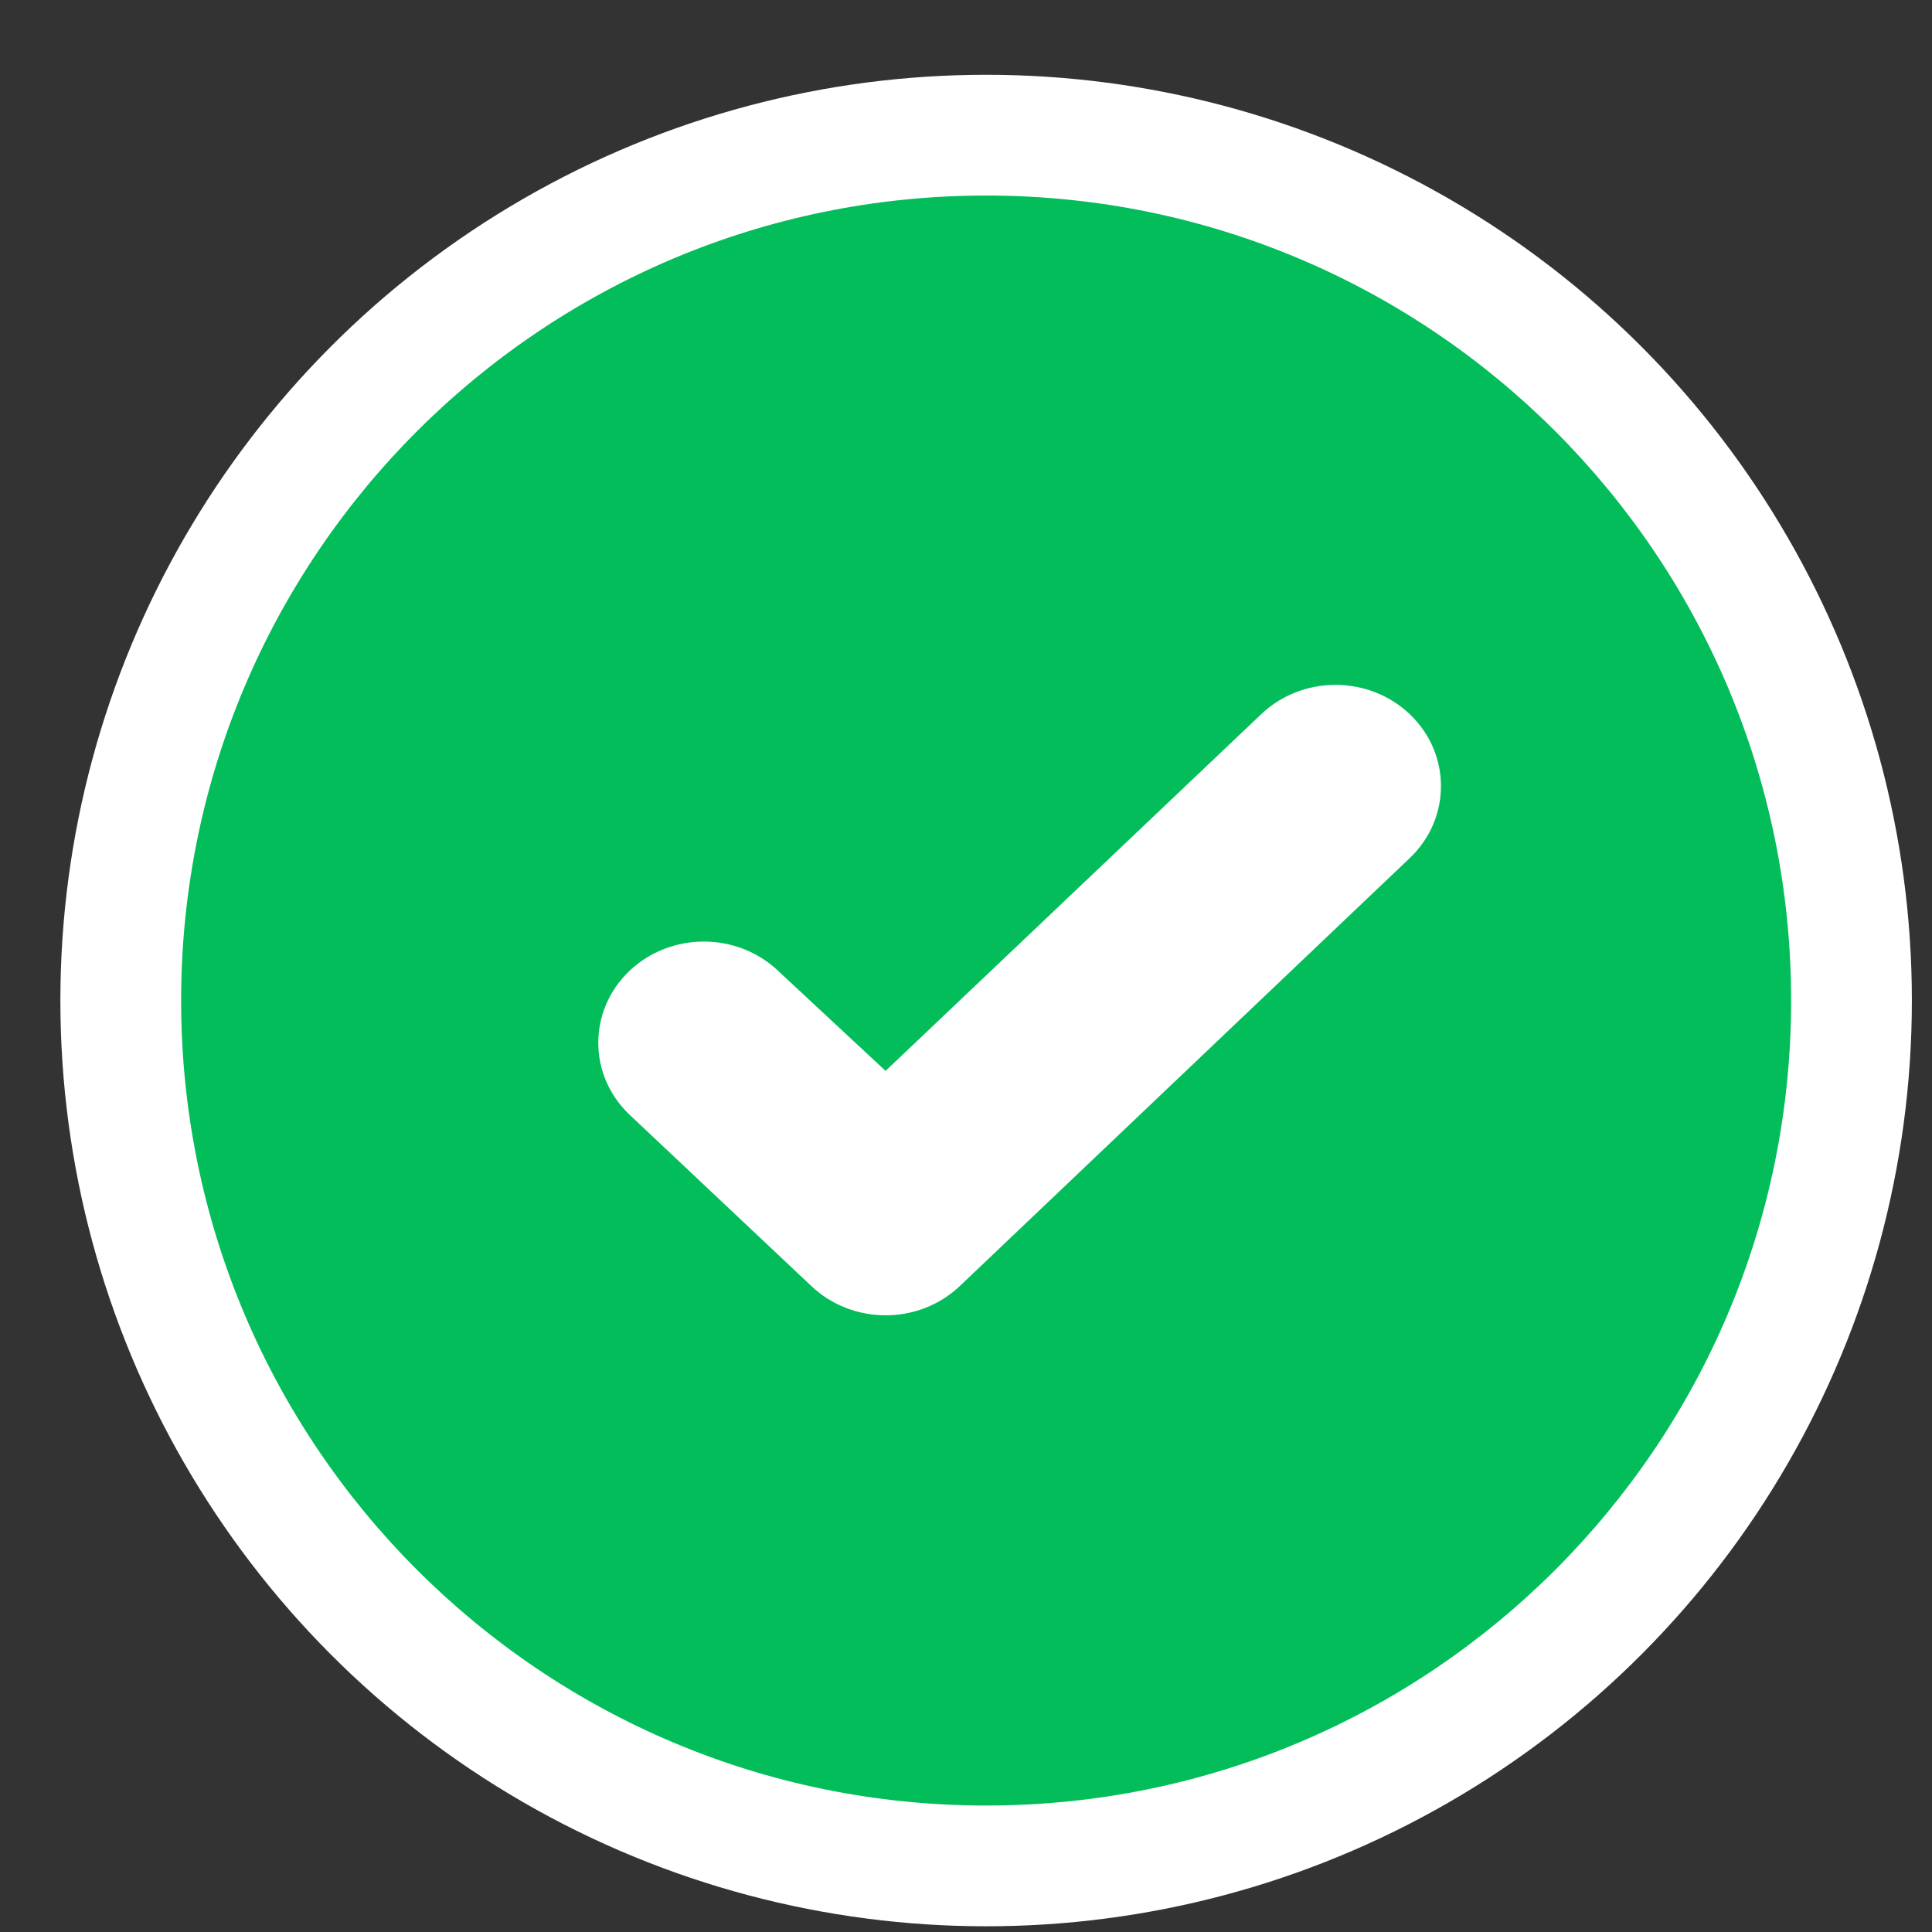 <?xml version="1.0" encoding="UTF-8" standalone="no"?><!DOCTYPE svg PUBLIC "-//W3C//DTD SVG 1.1//EN" "http://www.w3.org/Graphics/SVG/1.1/DTD/svg11.dtd"><svg width="100%" height="100%" viewBox="0 0 24 24" version="1.1" xmlns="http://www.w3.org/2000/svg" xmlns:xlink="http://www.w3.org/1999/xlink" xml:space="preserve" xmlns:serif="http://www.serif.com/" style="fill-rule:evenodd;clip-rule:evenodd;stroke-linejoin:round;stroke-miterlimit:1.414;"><rect x="0" y="0" width="24" height="24" fill="#333333" stroke="none"/><g><circle cx="12.25" cy="12.429" r="11.5" style="fill:#fff;"/><path id="Checked-Circle-Icon" serif:id="Checked Circle Icon" d="M12.25,22.429c-5.523,0 -10,-4.477 -10,-10c0,-5.523 4.477,-10 10,-10c5.523,0 10,4.477 10,10c0,5.523 -4.477,10 -10,10Zm5.267,-13.553c-0.512,-0.491 -1.342,-0.491 -1.854,0l-4.662,4.427l-1.331,-1.239c-0.512,-0.49 -1.342,-0.49 -1.854,0c-0.512,0.492 -0.512,1.288 0,1.779l2.258,2.128c0.513,0.491 1.342,0.491 1.854,0l5.589,-5.316c0.511,-0.491 0.511,-1.288 0,-1.779Z" style="fill:#03bd5b;"/></g></svg>